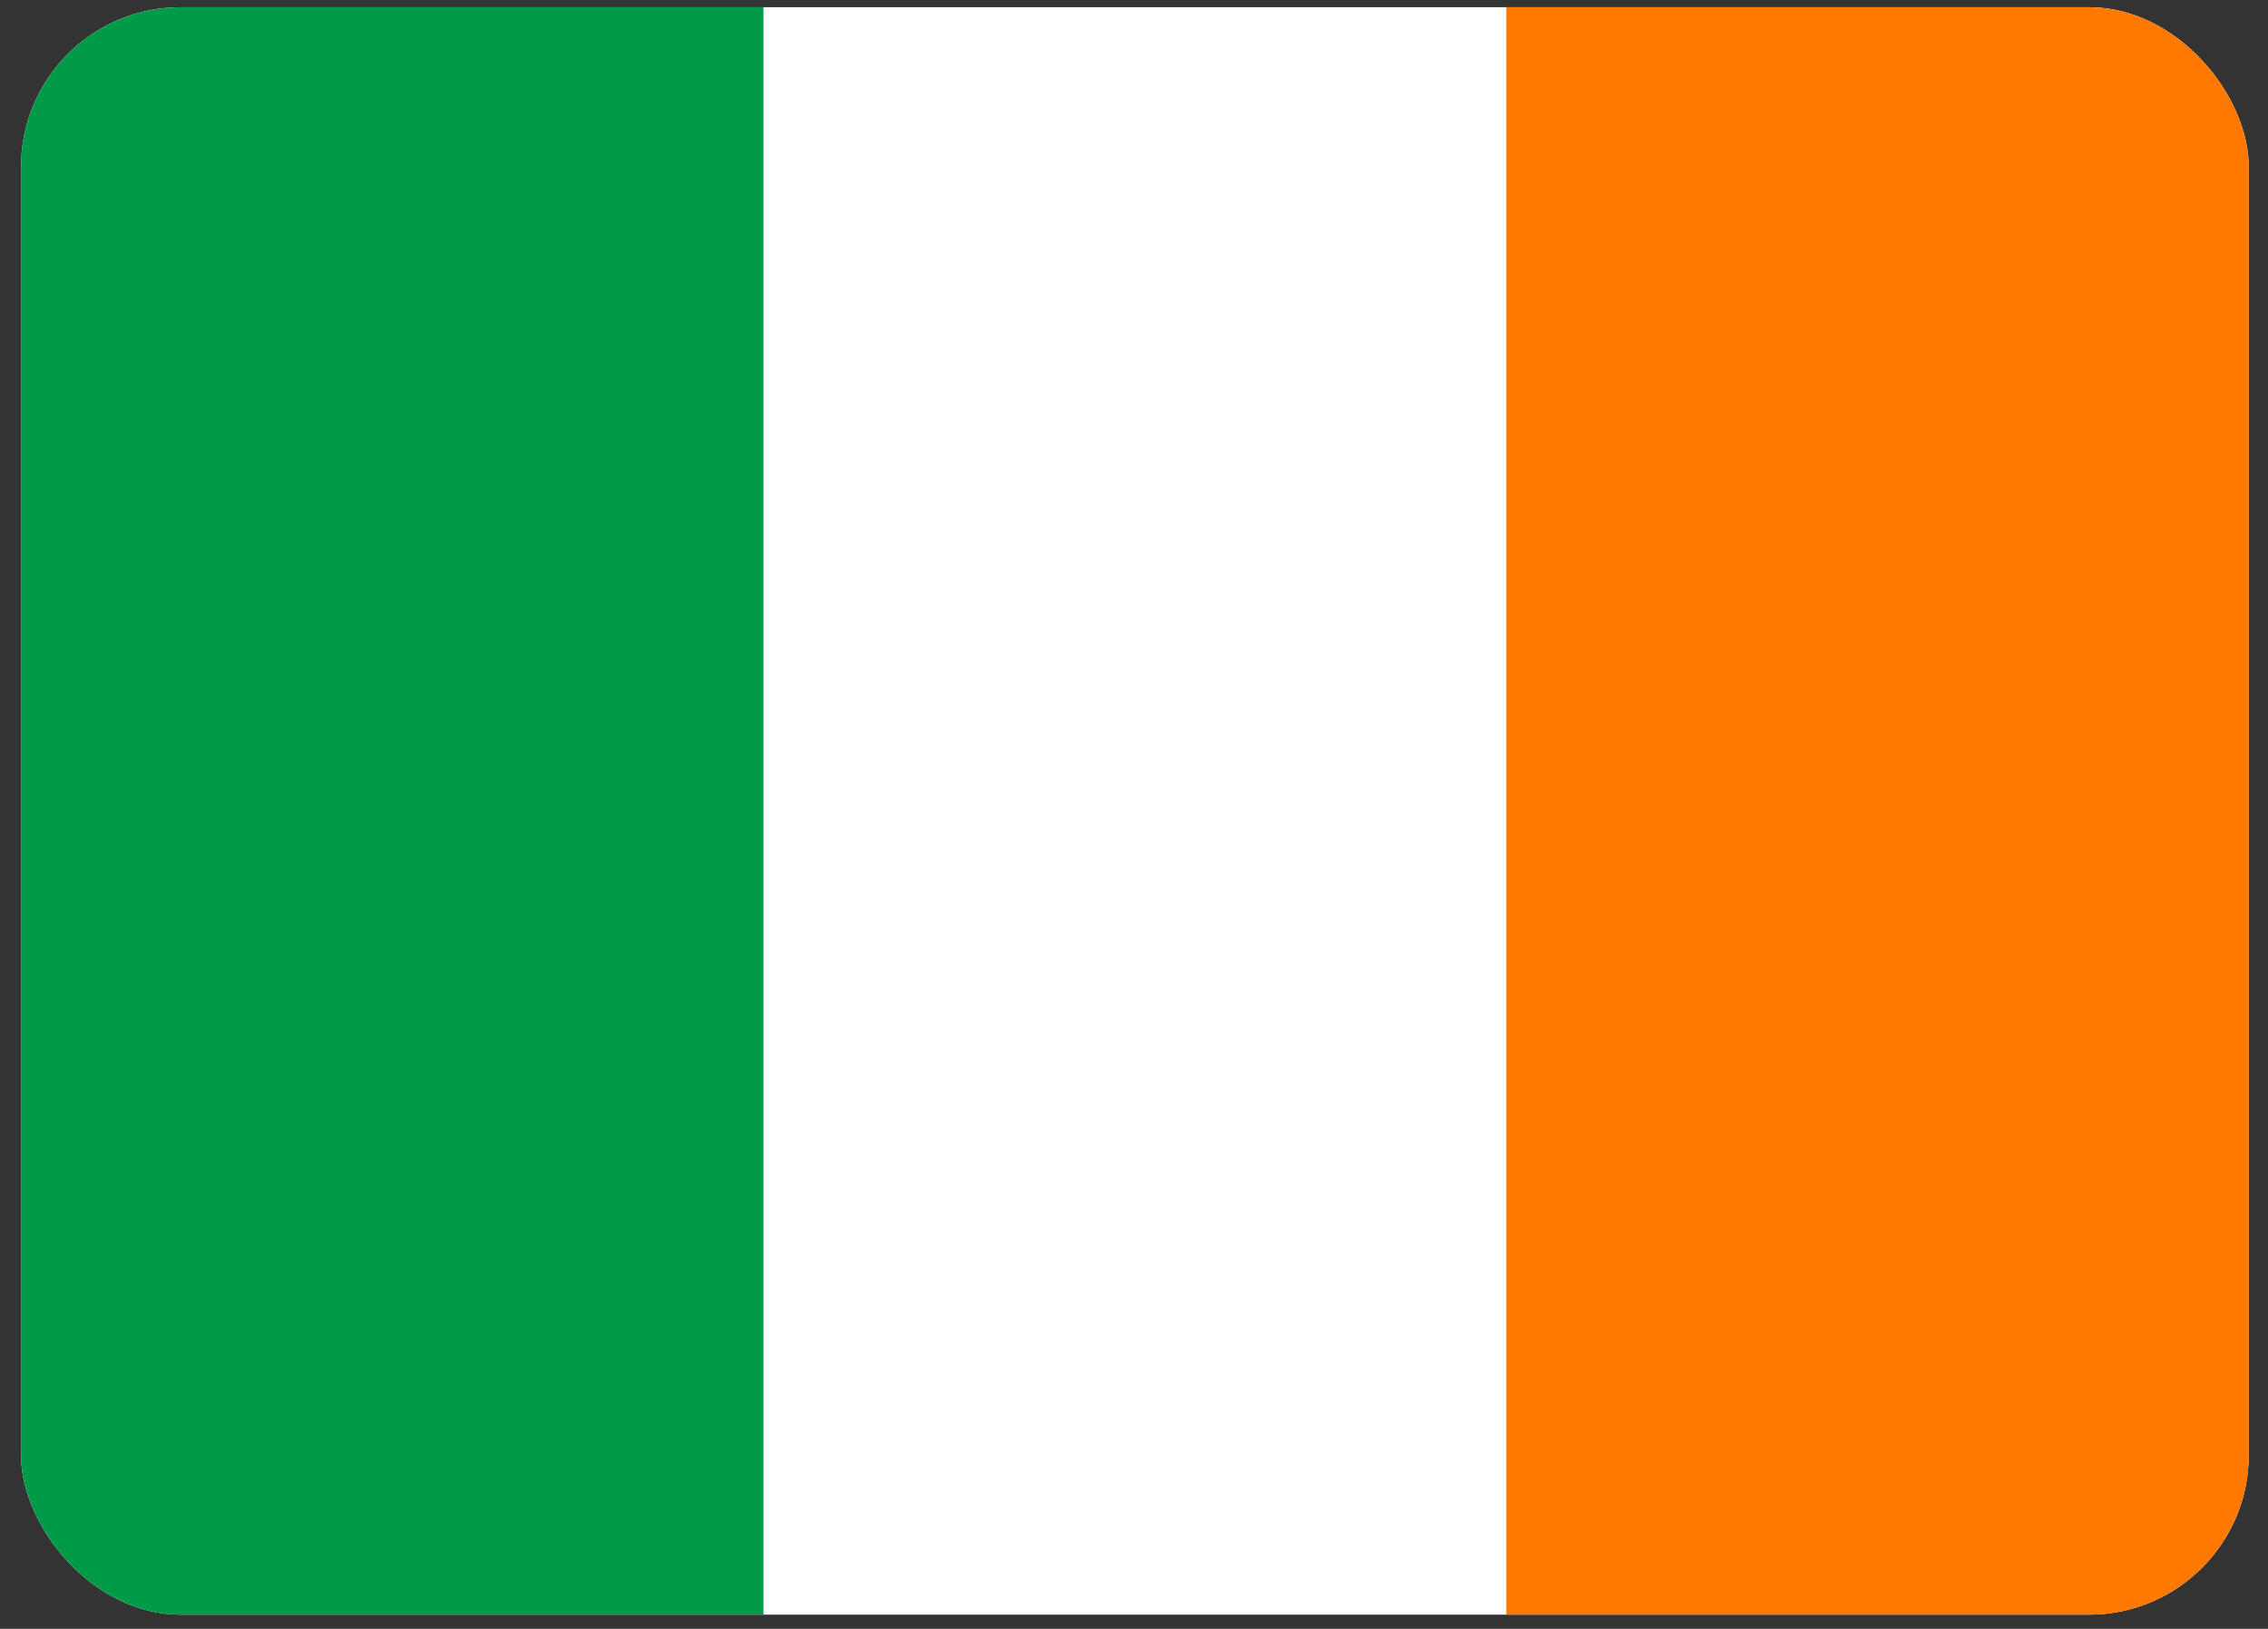 <svg xmlns="http://www.w3.org/2000/svg" width="71" height="51" viewBox="0 0 71 51" fill="none"><rect x="0" y="0" width="71" height="51" fill="#333333" stroke="none"/><g clip-path="url(#clip0_4146_116)"><rect x="0.657" y="0.225" width="69.741" height="50.333" rx="5" fill="black" fill-opacity="0.2"></rect><path fill-rule="evenodd" clip-rule="evenodd" d="M0.657 0.225H70.399V50.557H0.657V0.225Z" fill="white"></path><path fill-rule="evenodd" clip-rule="evenodd" d="M0.657 0.225H23.901V50.557H0.657V0.225Z" fill="#009A49"></path><path fill-rule="evenodd" clip-rule="evenodd" d="M47.155 0.225H70.399V50.557H47.155V0.225Z" fill="#FF7900"></path></g><defs><clipPath id="clip0_4146_116"><rect x="0.657" y="0.225" width="69.741" height="50.333" rx="5" fill="white"></rect></clipPath></defs></svg>